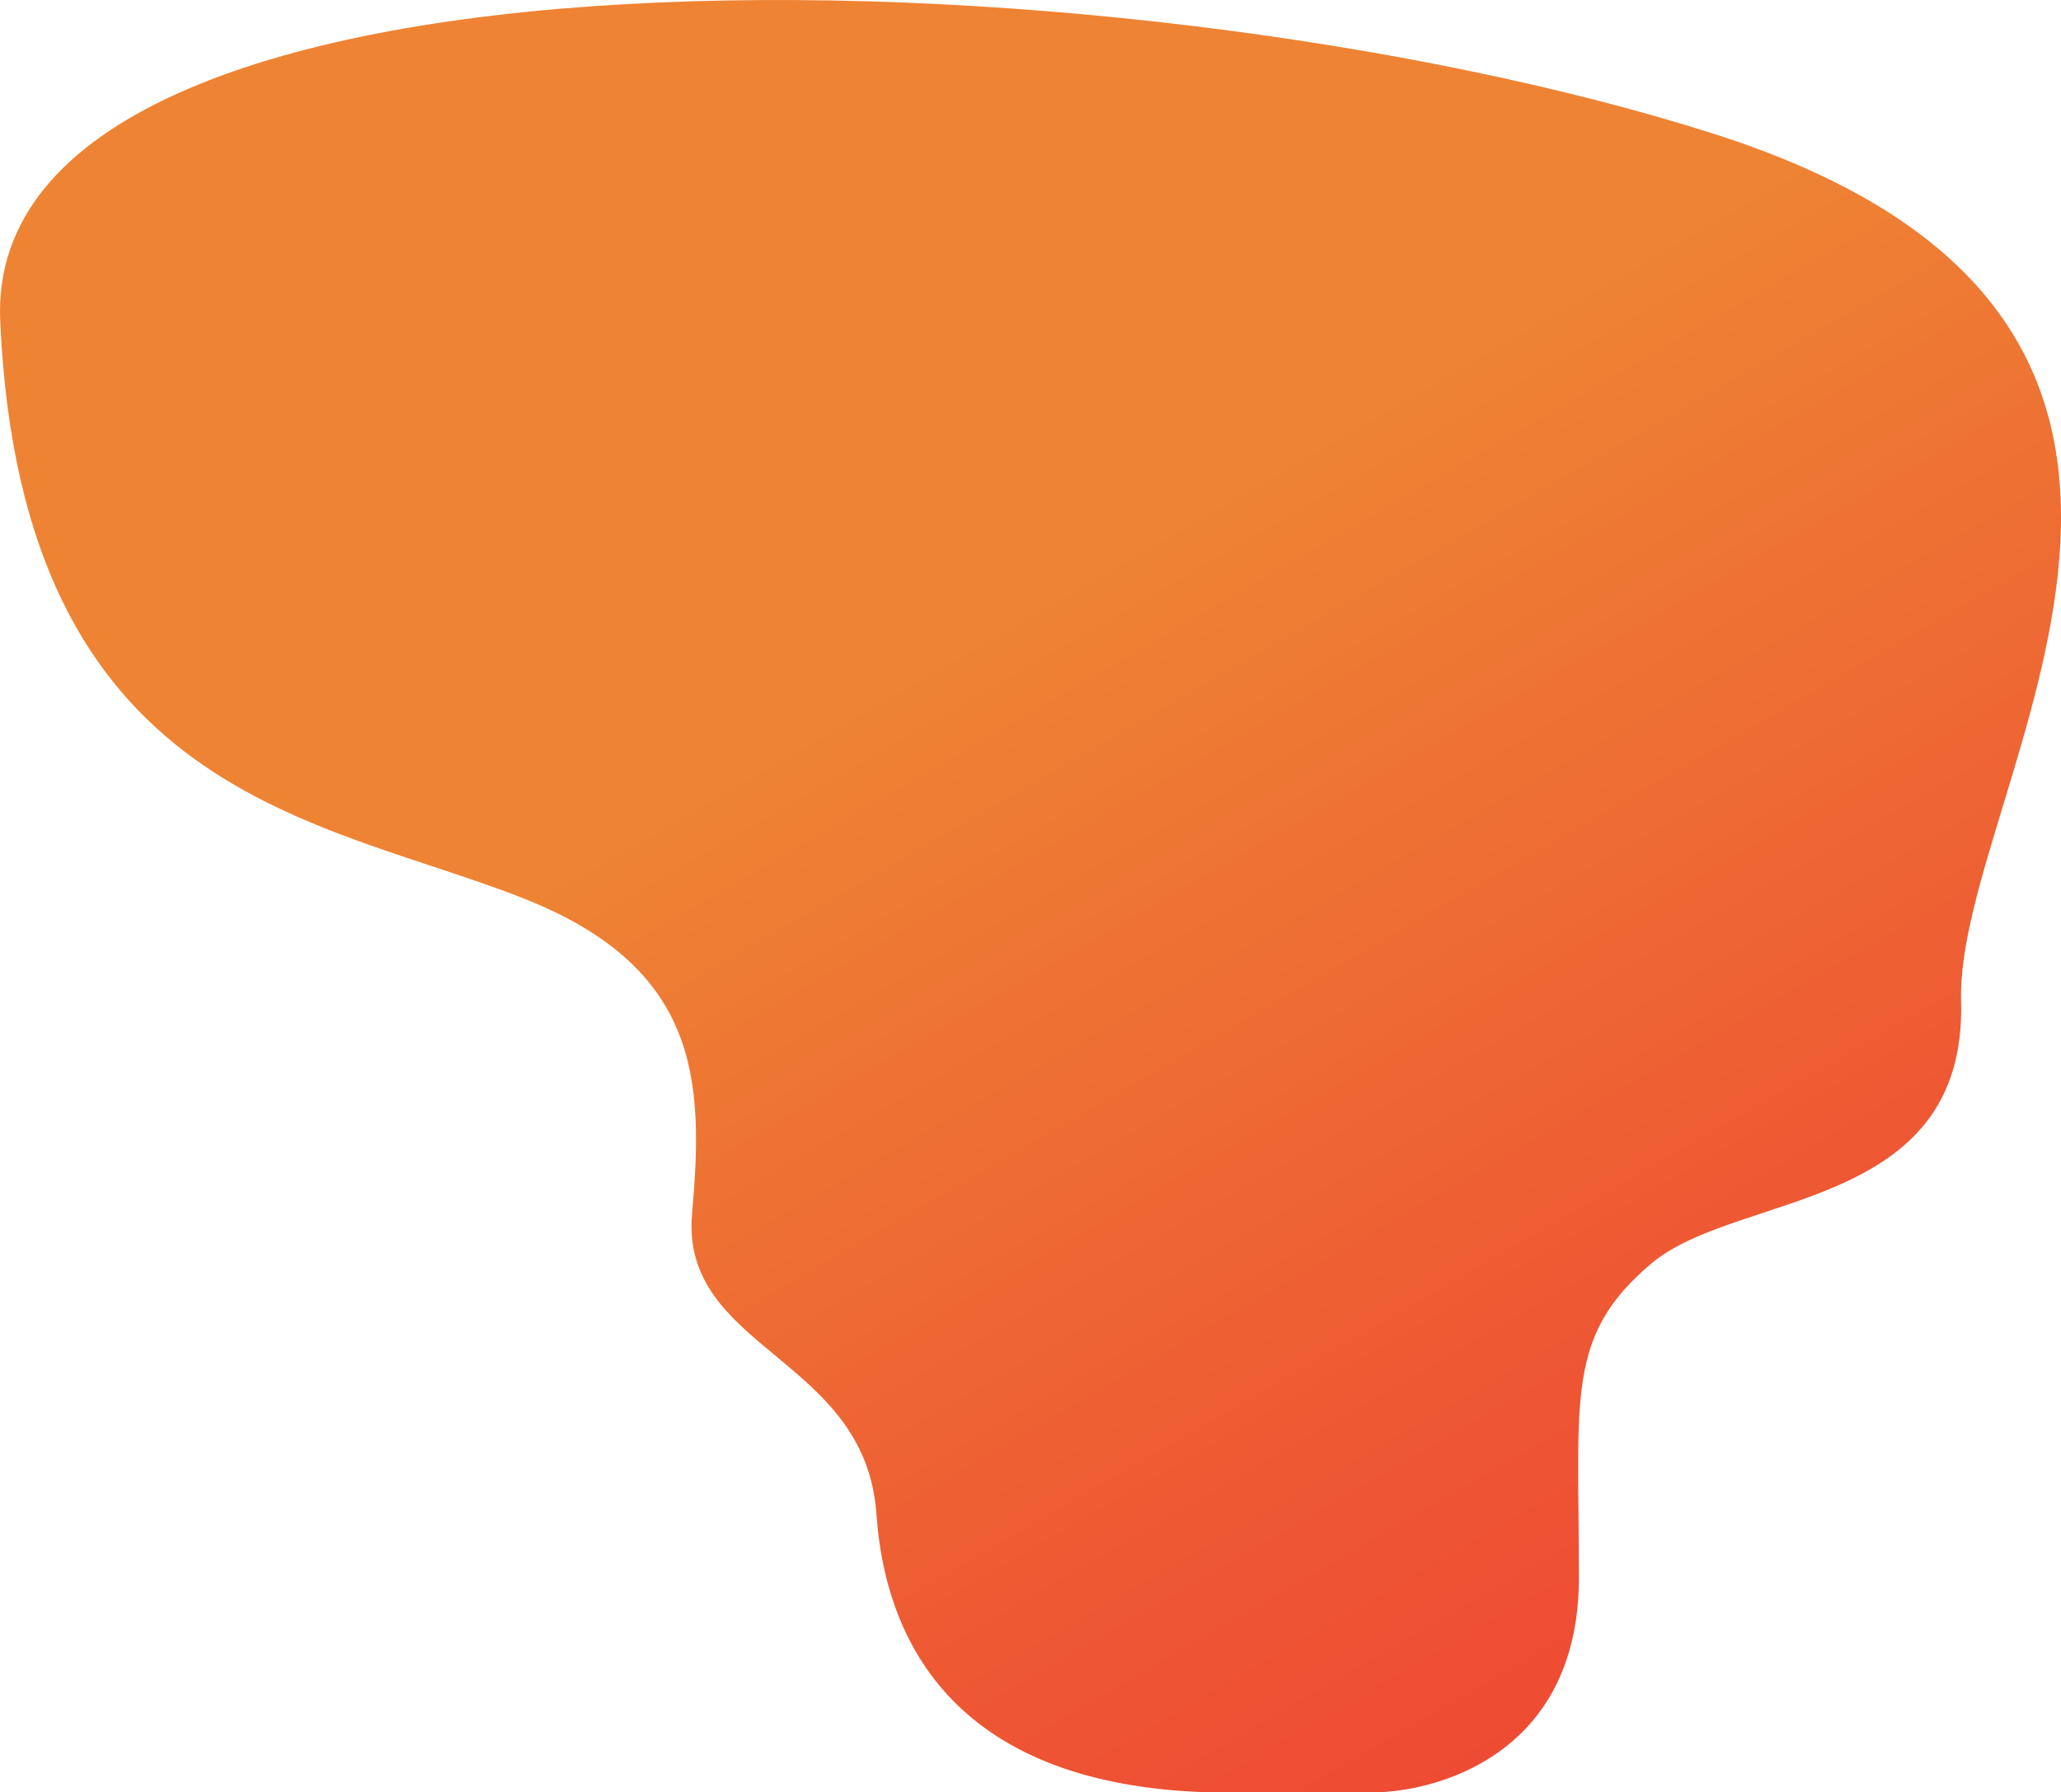 <?xml version="1.0" encoding="UTF-8"?> <svg xmlns="http://www.w3.org/2000/svg" xmlns:xlink="http://www.w3.org/1999/xlink" viewBox="0 0 486.6 423.24"> <defs> <style>.cls-1{fill:url(#Безымянный_градиент_66);}</style> <linearGradient id="Безымянный_градиент_66" x1="491.92" y1="538.36" x2="258.58" y2="134.19" gradientUnits="userSpaceOnUse"> <stop offset="0" stop-color="#ee3433"></stop> <stop offset="0.21" stop-color="#ee3e33"></stop> <stop offset="0.55" stop-color="#ee5833"></stop> <stop offset="1" stop-color="#ee8333"></stop> <stop offset="1" stop-color="#ee8333"></stop> </linearGradient> </defs> <title>3 нов</title> <g id="Слой_2" data-name="Слой 2"> <g id="Слой_1-2" data-name="Слой 1"> <path class="cls-1" d="M290.28,423.24H324c14.18,0,48.78-8.27,48.78-50.71s-3.21-57.07,17.12-74.19,74.54-12.12,73.11-62.06S545.75,76.5,404.51,31.56-4.23-19.8.05,75.78C5.1,188.64,75.81,193.11,123.93,212.27c41.14,16.37,42.3,42.78,39.47,74.19-2.9,32.35,40.9,33.77,43.52,71,2.49,35.45,23.7,65.83,83.36,65.83"></path> </g> </g> </svg> 
